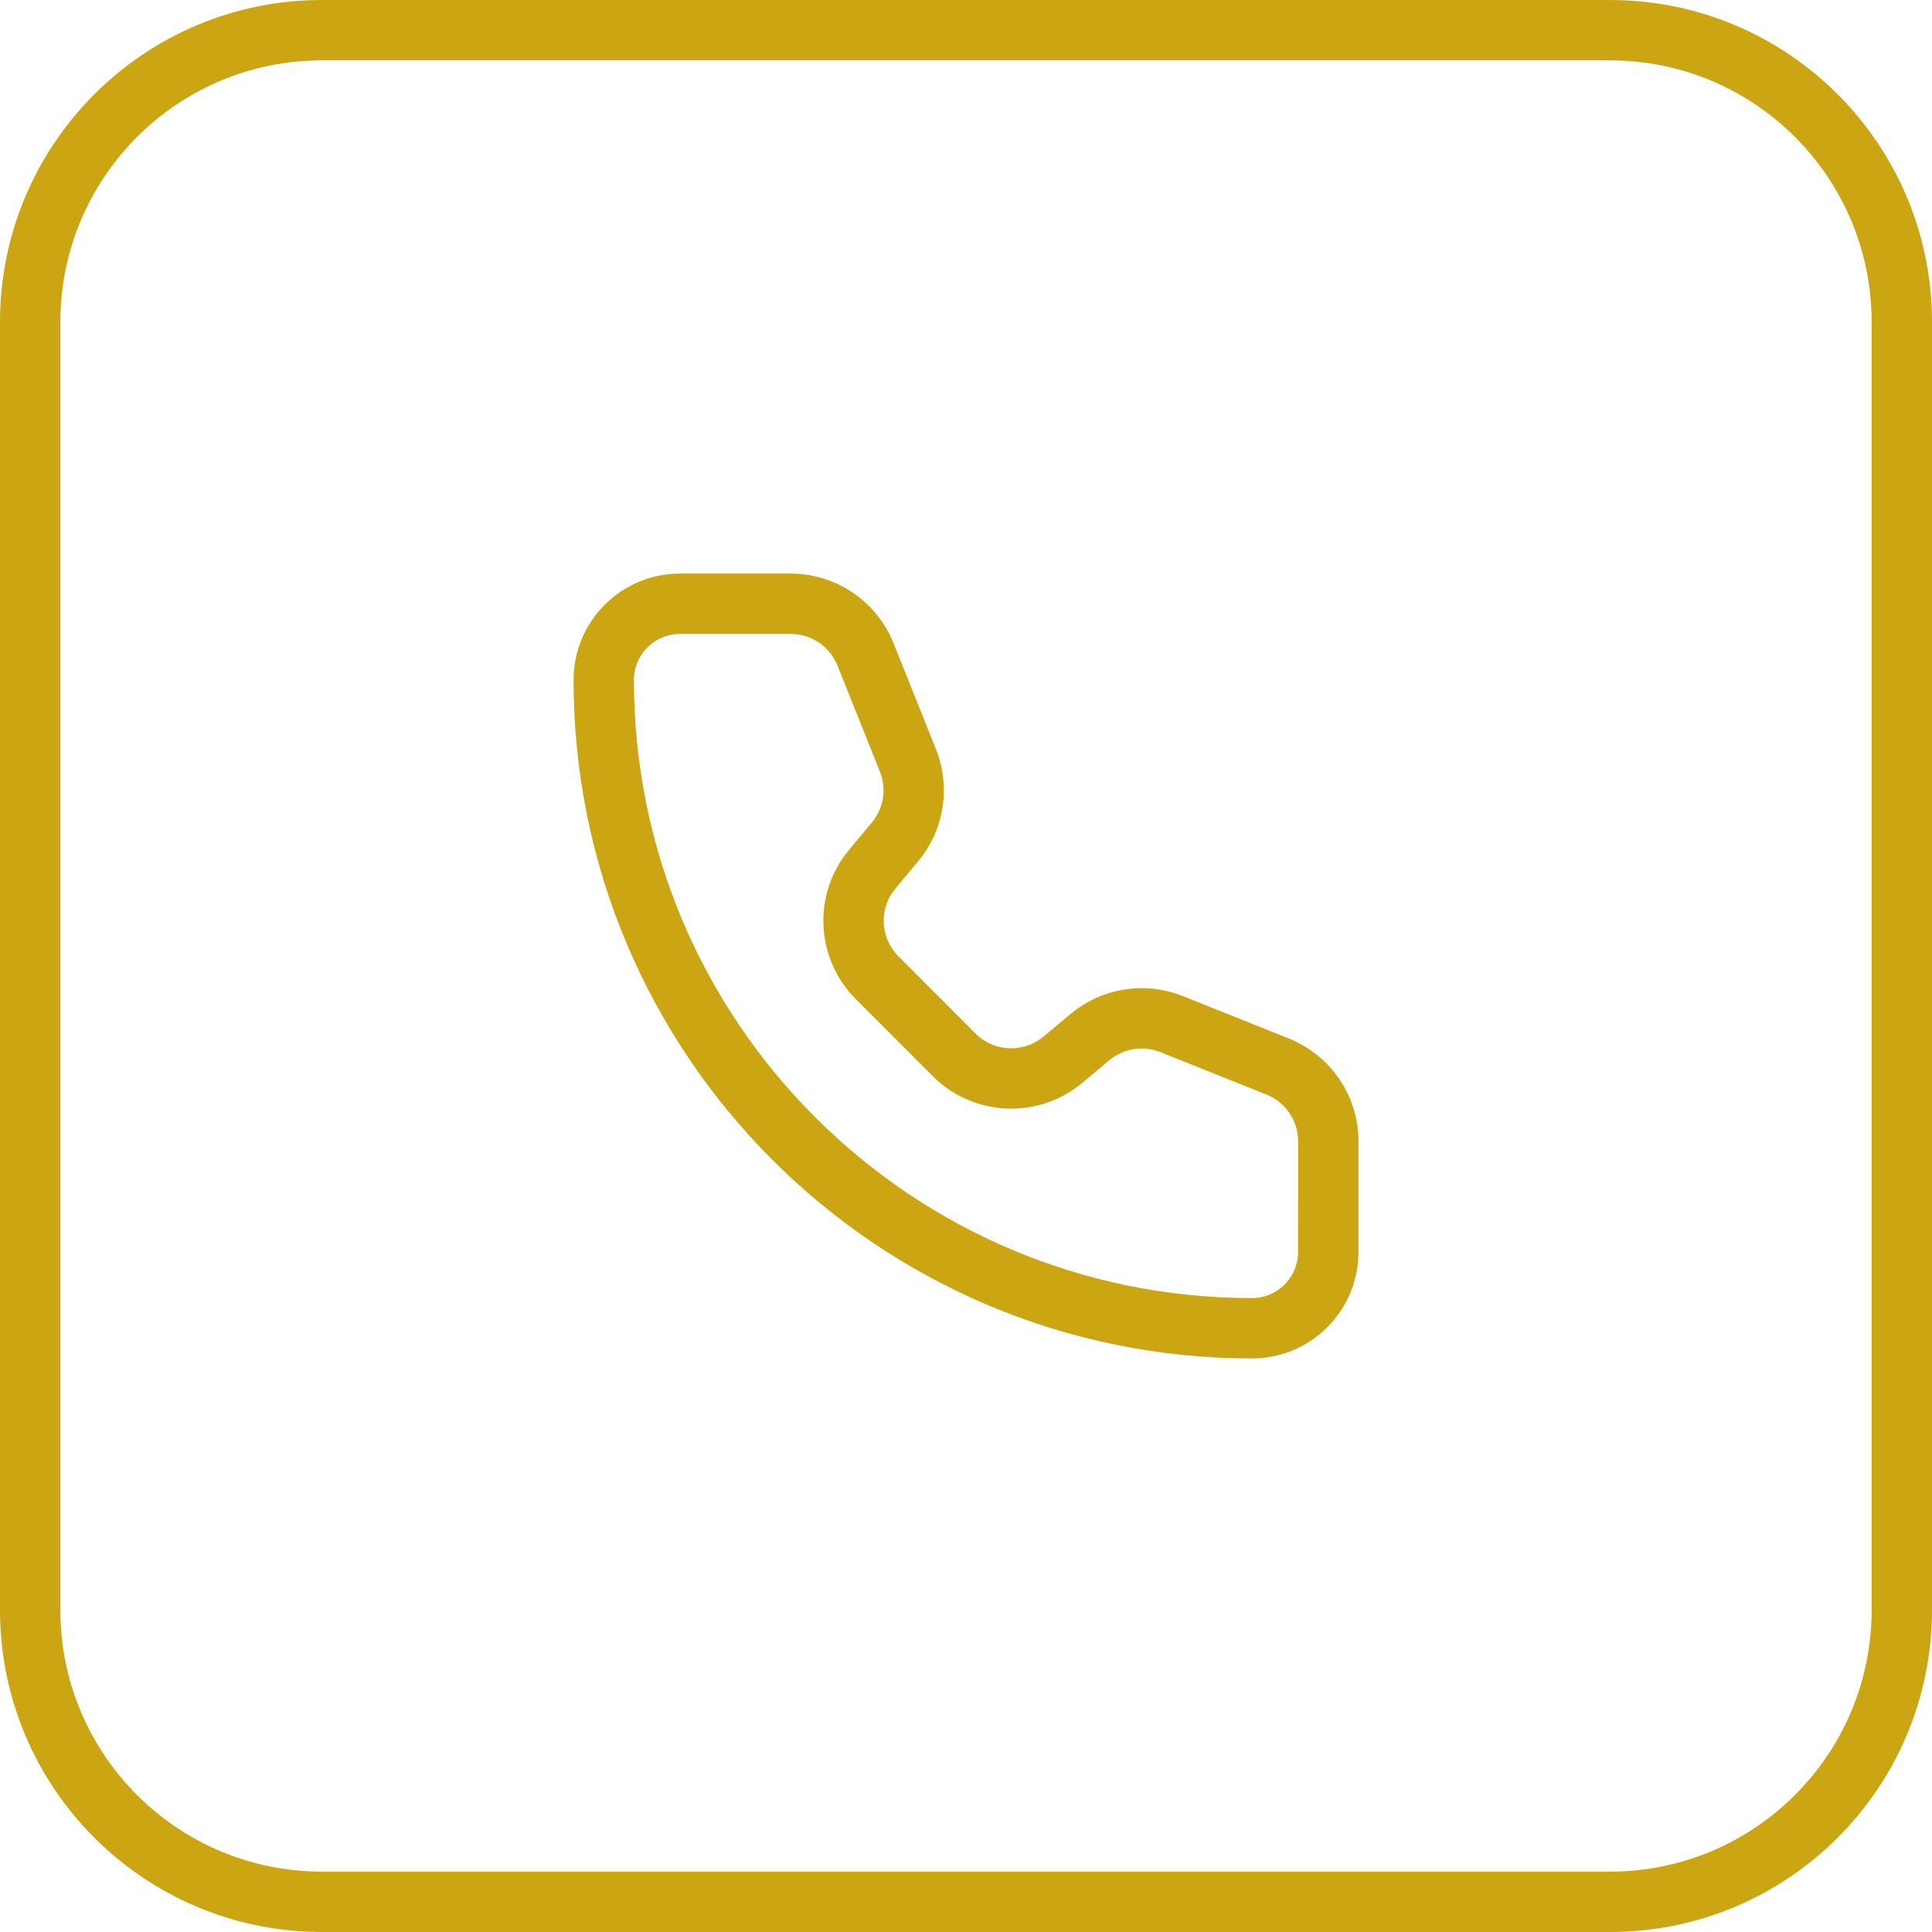 <?xml version="1.0" encoding="UTF-8"?> <svg xmlns="http://www.w3.org/2000/svg" width="48" height="48" viewBox="0 0 48 48" fill="none"><path d="M0.75 8C0.75 3.996 3.996 0.75 8 0.75H40C44.004 0.75 47.25 3.996 47.25 8V40C47.25 44.004 44.004 47.25 40 47.25H8C3.996 47.25 0.75 44.004 0.75 40V8Z" stroke="#CCA513" stroke-width="1.5"></path><path d="M21.503 16.257C21.199 15.498 20.463 15 19.645 15H16.895C15.848 15 15 15.848 15 16.895C15 25.789 22.211 33 31.105 33C32.152 33 33 32.152 33 31.105L33.001 28.354C33.001 27.536 32.503 26.801 31.743 26.497L29.107 25.443C28.425 25.17 27.648 25.293 27.084 25.763L26.404 26.331C25.609 26.993 24.44 26.94 23.708 26.209L21.792 24.291C21.061 23.56 21.007 22.391 21.669 21.597L22.236 20.916C22.707 20.352 22.831 19.575 22.558 18.893L21.503 16.257Z" stroke="#CCA513" stroke-width="1.5" stroke-linecap="round" stroke-linejoin="round"></path></svg> 